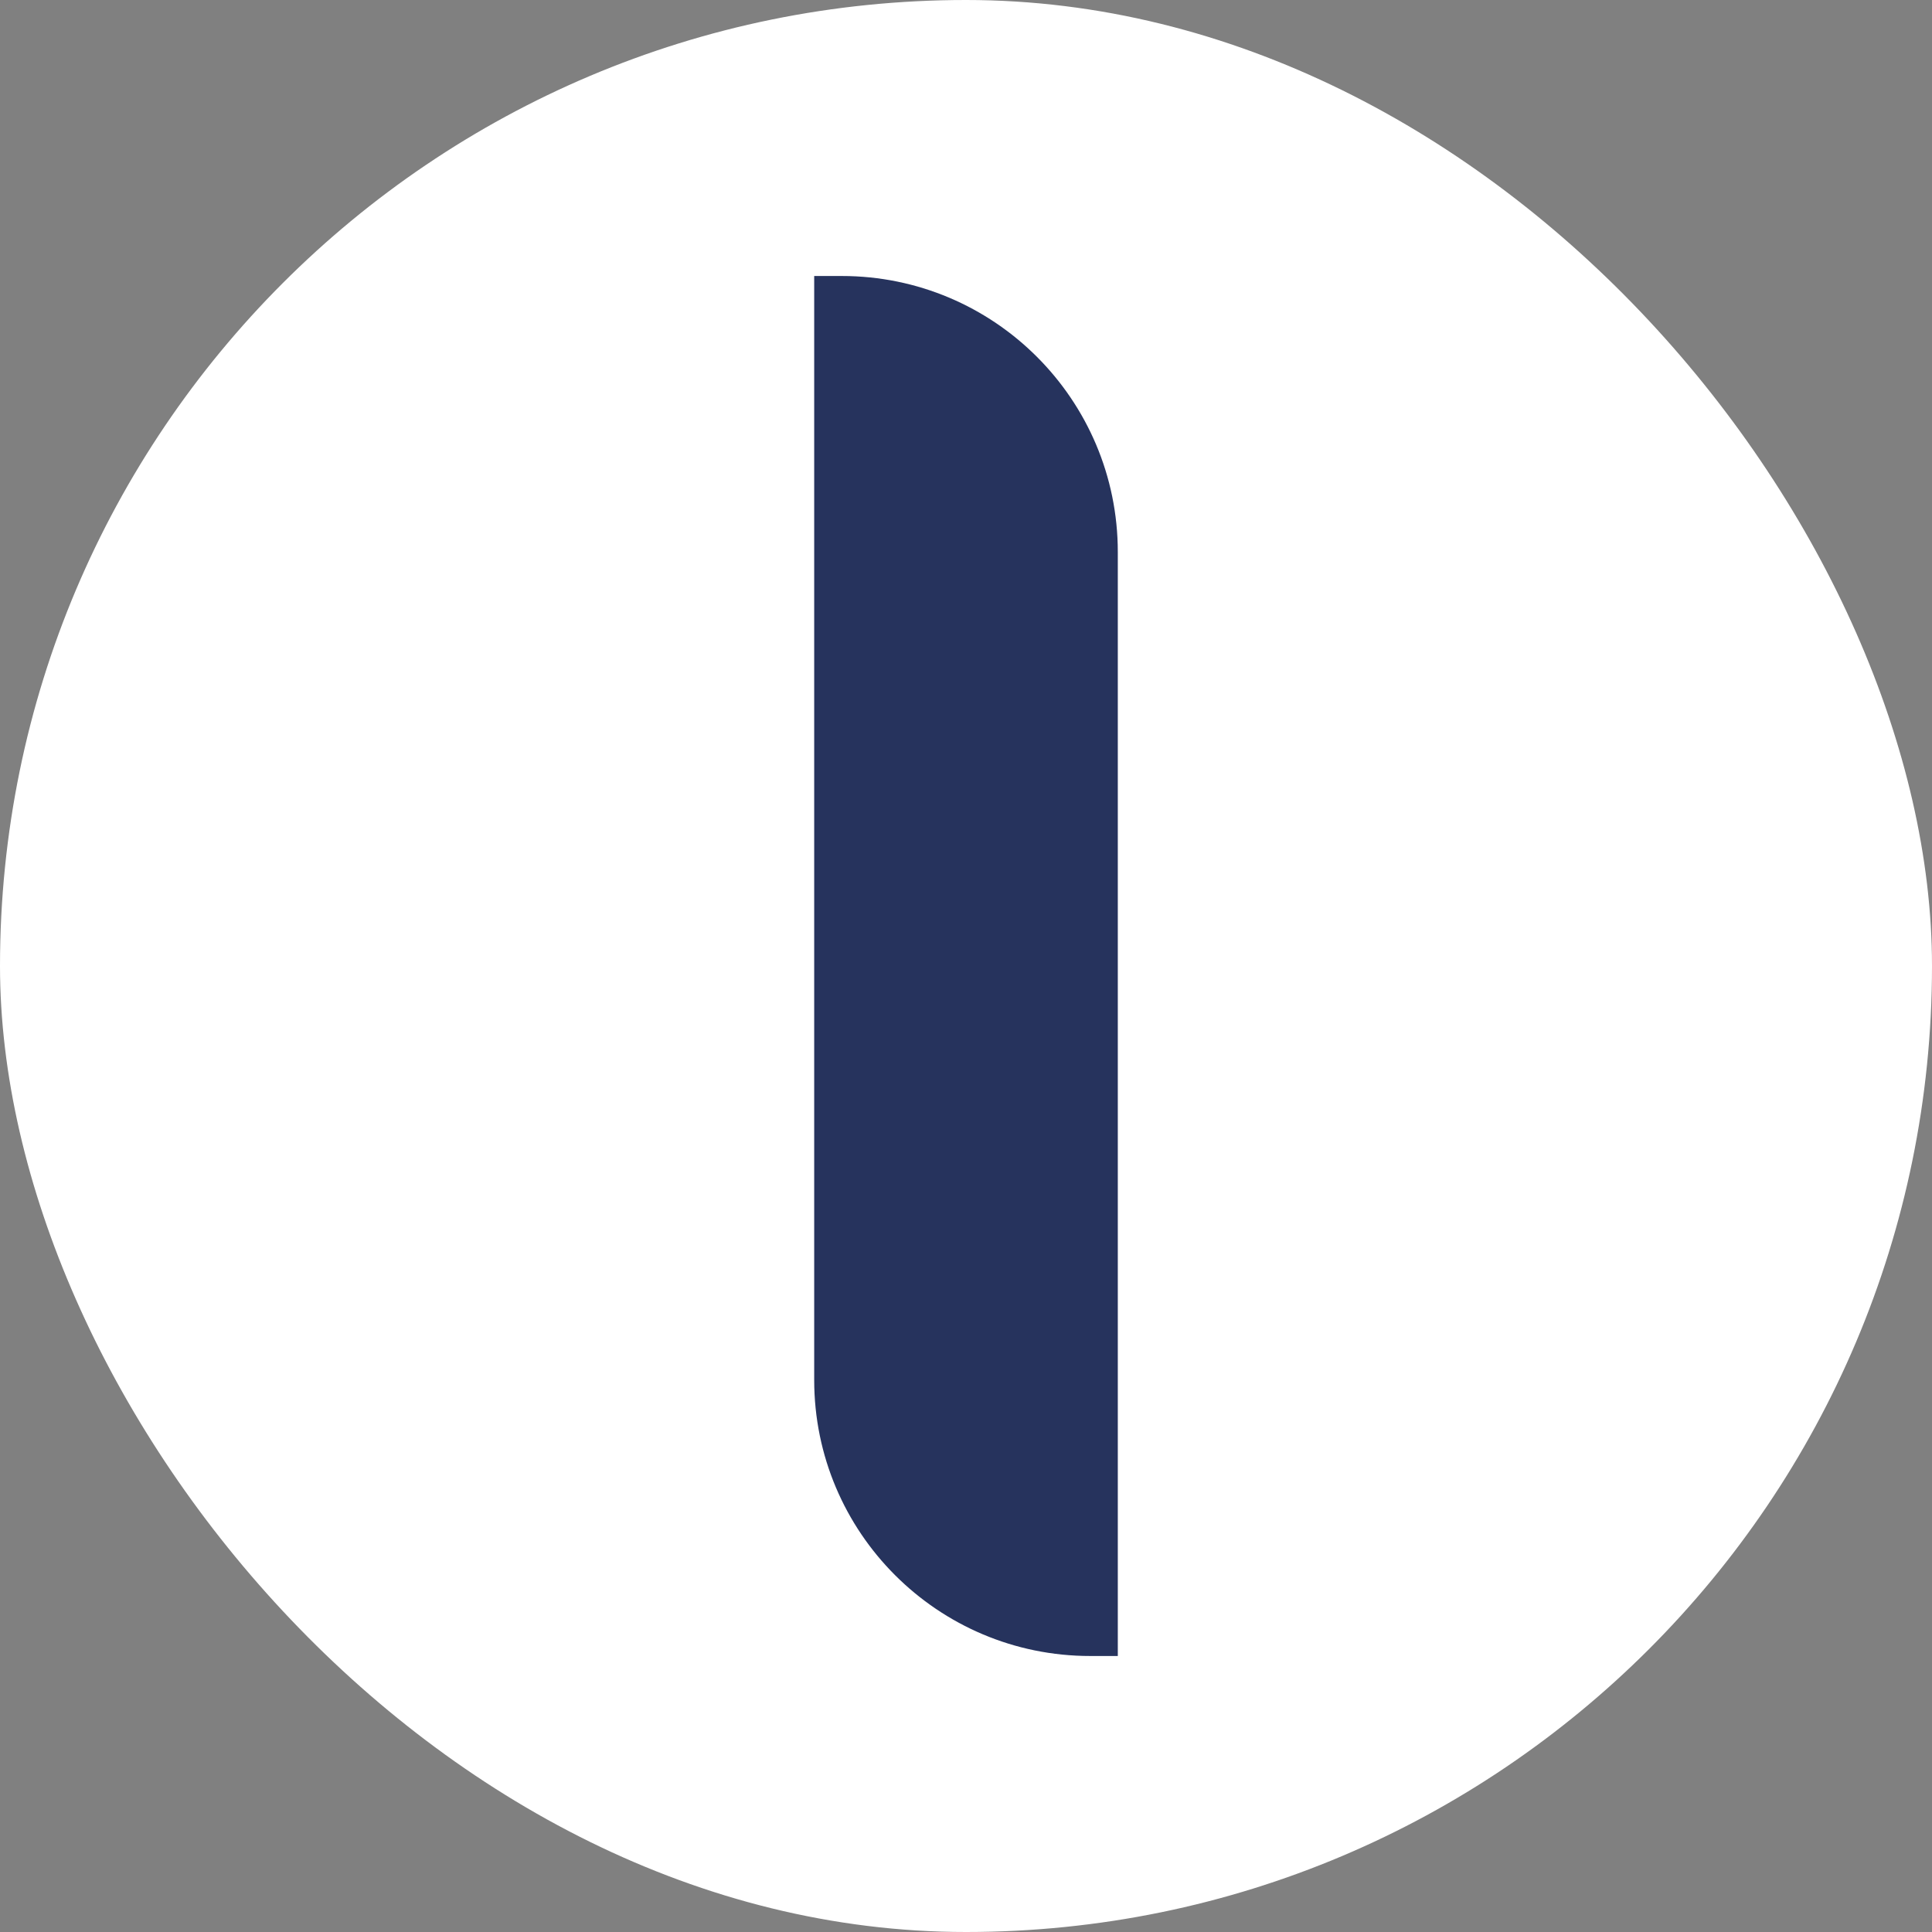 <svg width="35" height="35" viewBox="0 0 35 35" fill="none" xmlns="http://www.w3.org/2000/svg">
<rect x="0" y="0" width="35" height="35" fill="#808080" stroke="none"/>
<rect width="35" height="35" rx="17.5" fill="white"/>
<path d="M14.75 5H15.25C18.011 5 20.25 7.239 20.25 10V30H19.75C16.989 30 14.75 27.761 14.75 25V5Z" fill="#26335D"/>
</svg>
